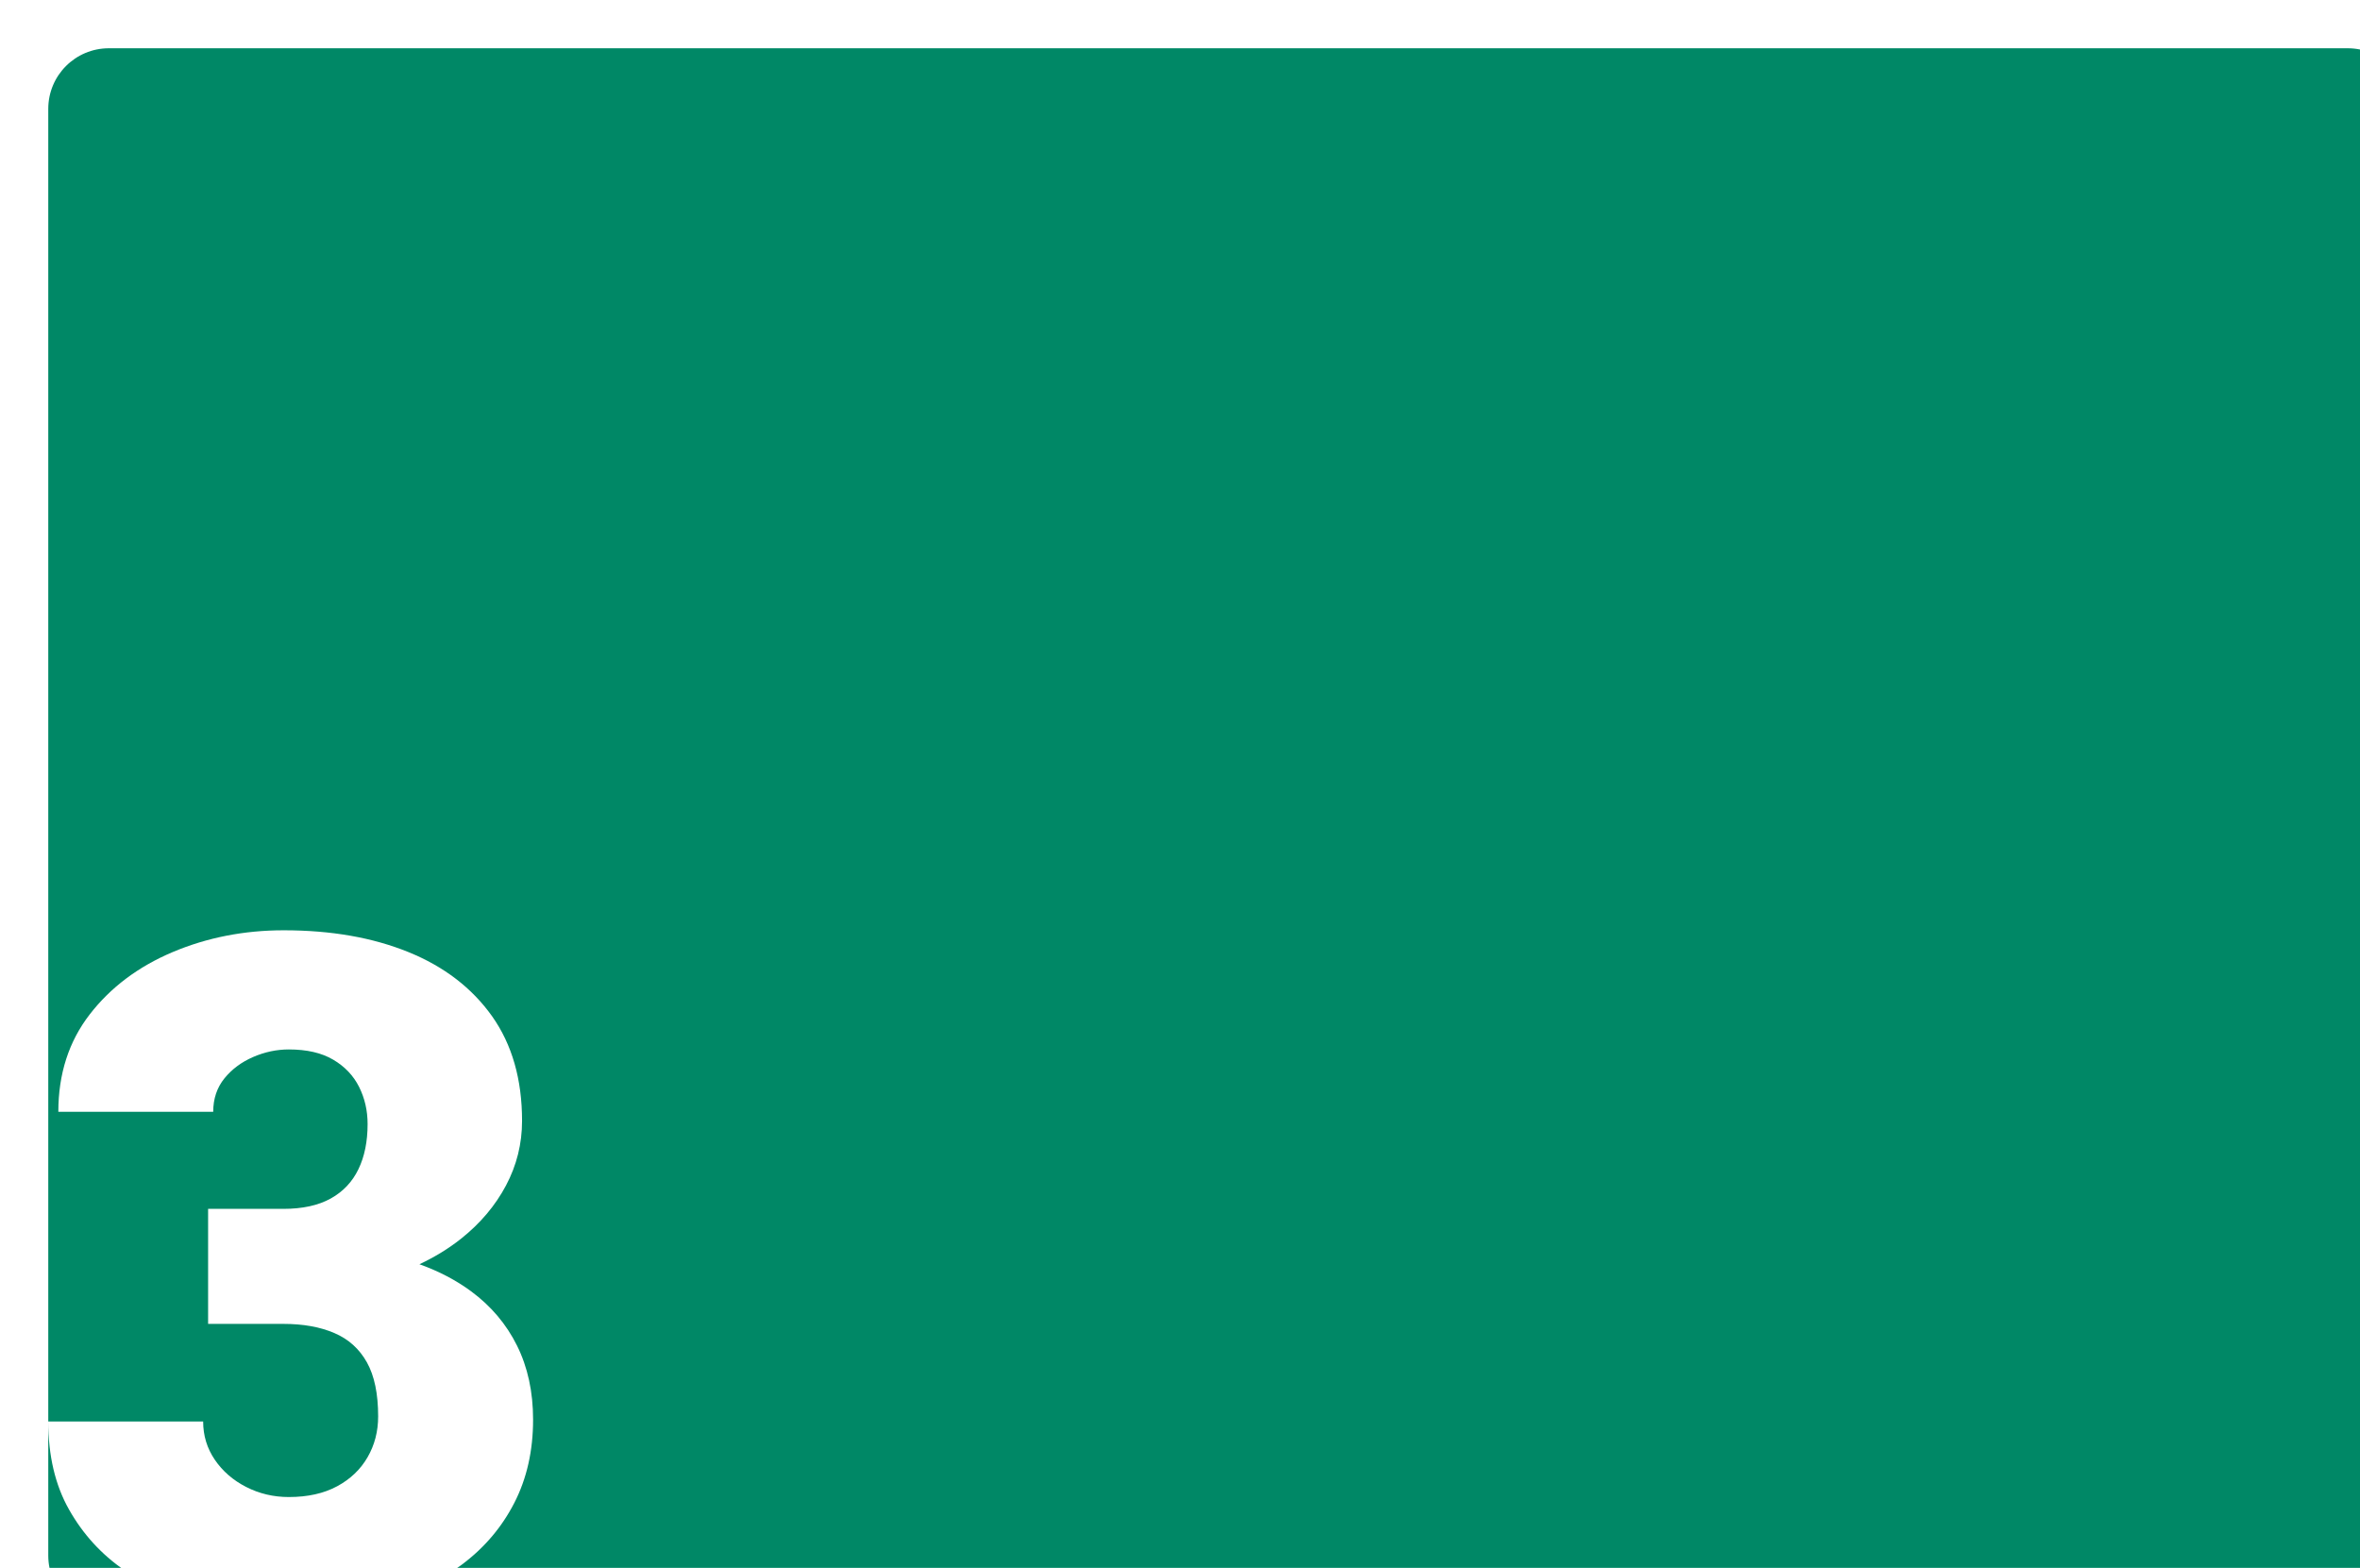 <?xml version="1.0" encoding="UTF-8"?>
<svg id="Layer_2" data-name="Layer 2" xmlns="http://www.w3.org/2000/svg" xmlns:xlink="http://www.w3.org/1999/xlink" viewBox="0 0 342.25 227.38">
  <defs>
    <style>
      .cls-1 {
        filter: url(#drop-shadow-1);
      }

      .cls-2 {
        fill: #086;
      }
    </style>
    <filter id="drop-shadow-1" x="-8.58" y="-8.62" width="373" height="258" filterUnits="userSpaceOnUse">
      <feOffset dx="7" dy="7"/>
      <feGaussianBlur result="blur" stdDeviation="5"/>
      <feFlood flood-color="#231f20" flood-opacity=".75"/>
      <feComposite in2="blur" operator="in"/>
      <feComposite in="SourceGraphic"/>
    </filter>
  </defs>
  <g id="Web">
    <g class="cls-1">
      <path class="cls-2" d="M11.03,220.7c-3.32-2.28-5.99-5.2-8.01-8.77-2.02-3.56-3.02-7.83-3.02-12.79v19.45c0,4.85,3.93,8.79,8.79,8.79h25.36c-4.03,0-8.06-.54-12.09-1.63-4.03-1.08-7.71-2.77-11.03-5.05Z"/>
      <path class="cls-2" d="M333.47,0H8.79C3.93,0,0,3.93,0,8.79v190.35h22.46c0,2.04.56,3.89,1.69,5.55,1.13,1.66,2.65,2.98,4.55,3.95,1.9.97,3.96,1.46,6.18,1.46,2.75,0,5.08-.52,7.01-1.56,1.93-1.04,3.4-2.45,4.42-4.22,1.02-1.77,1.53-3.74,1.53-5.91,0-3.28-.54-5.89-1.63-7.84-1.09-1.95-2.66-3.37-4.72-4.25-2.06-.89-4.53-1.33-7.41-1.33h-10.9v-16.68h10.9c2.79,0,5.08-.5,6.88-1.5,1.8-1,3.13-2.41,4.02-4.25.89-1.84,1.33-4.02,1.33-6.55,0-1.95-.41-3.74-1.23-5.38-.82-1.64-2.07-2.96-3.75-3.95-1.69-1-3.83-1.49-6.45-1.49-1.77,0-3.5.37-5.18,1.1-1.68.73-3.07,1.76-4.15,3.09-1.08,1.33-1.63,2.95-1.63,4.85H1.46c0-5.49,1.52-10.2,4.55-14.12,3.03-3.92,7.04-6.93,12.03-9.04,4.98-2.1,10.35-3.16,16.11-3.16,6.87,0,12.89,1.05,18.08,3.16,5.18,2.1,9.22,5.21,12.13,9.3,2.9,4.1,4.35,9.16,4.35,15.18,0,3.32-.78,6.45-2.33,9.37-1.55,2.92-3.72,5.49-6.51,7.71-1.81,1.44-3.83,2.67-6.04,3.71,2.82,1.01,5.32,2.32,7.5,3.93,2.88,2.13,5.1,4.75,6.65,7.87,1.55,3.12,2.33,6.7,2.33,10.73,0,4.52-.91,8.55-2.73,12.09-1.82,3.54-4.36,6.53-7.64,8.97-3.28,2.44-7.11,4.29-11.49,5.55-4.39,1.26-9.15,1.89-14.29,1.89h299.31c4.85,0,8.79-3.93,8.79-8.79V8.79c0-4.85-3.93-8.79-8.79-8.79Z"/>
    </g>
  </g>
</svg>